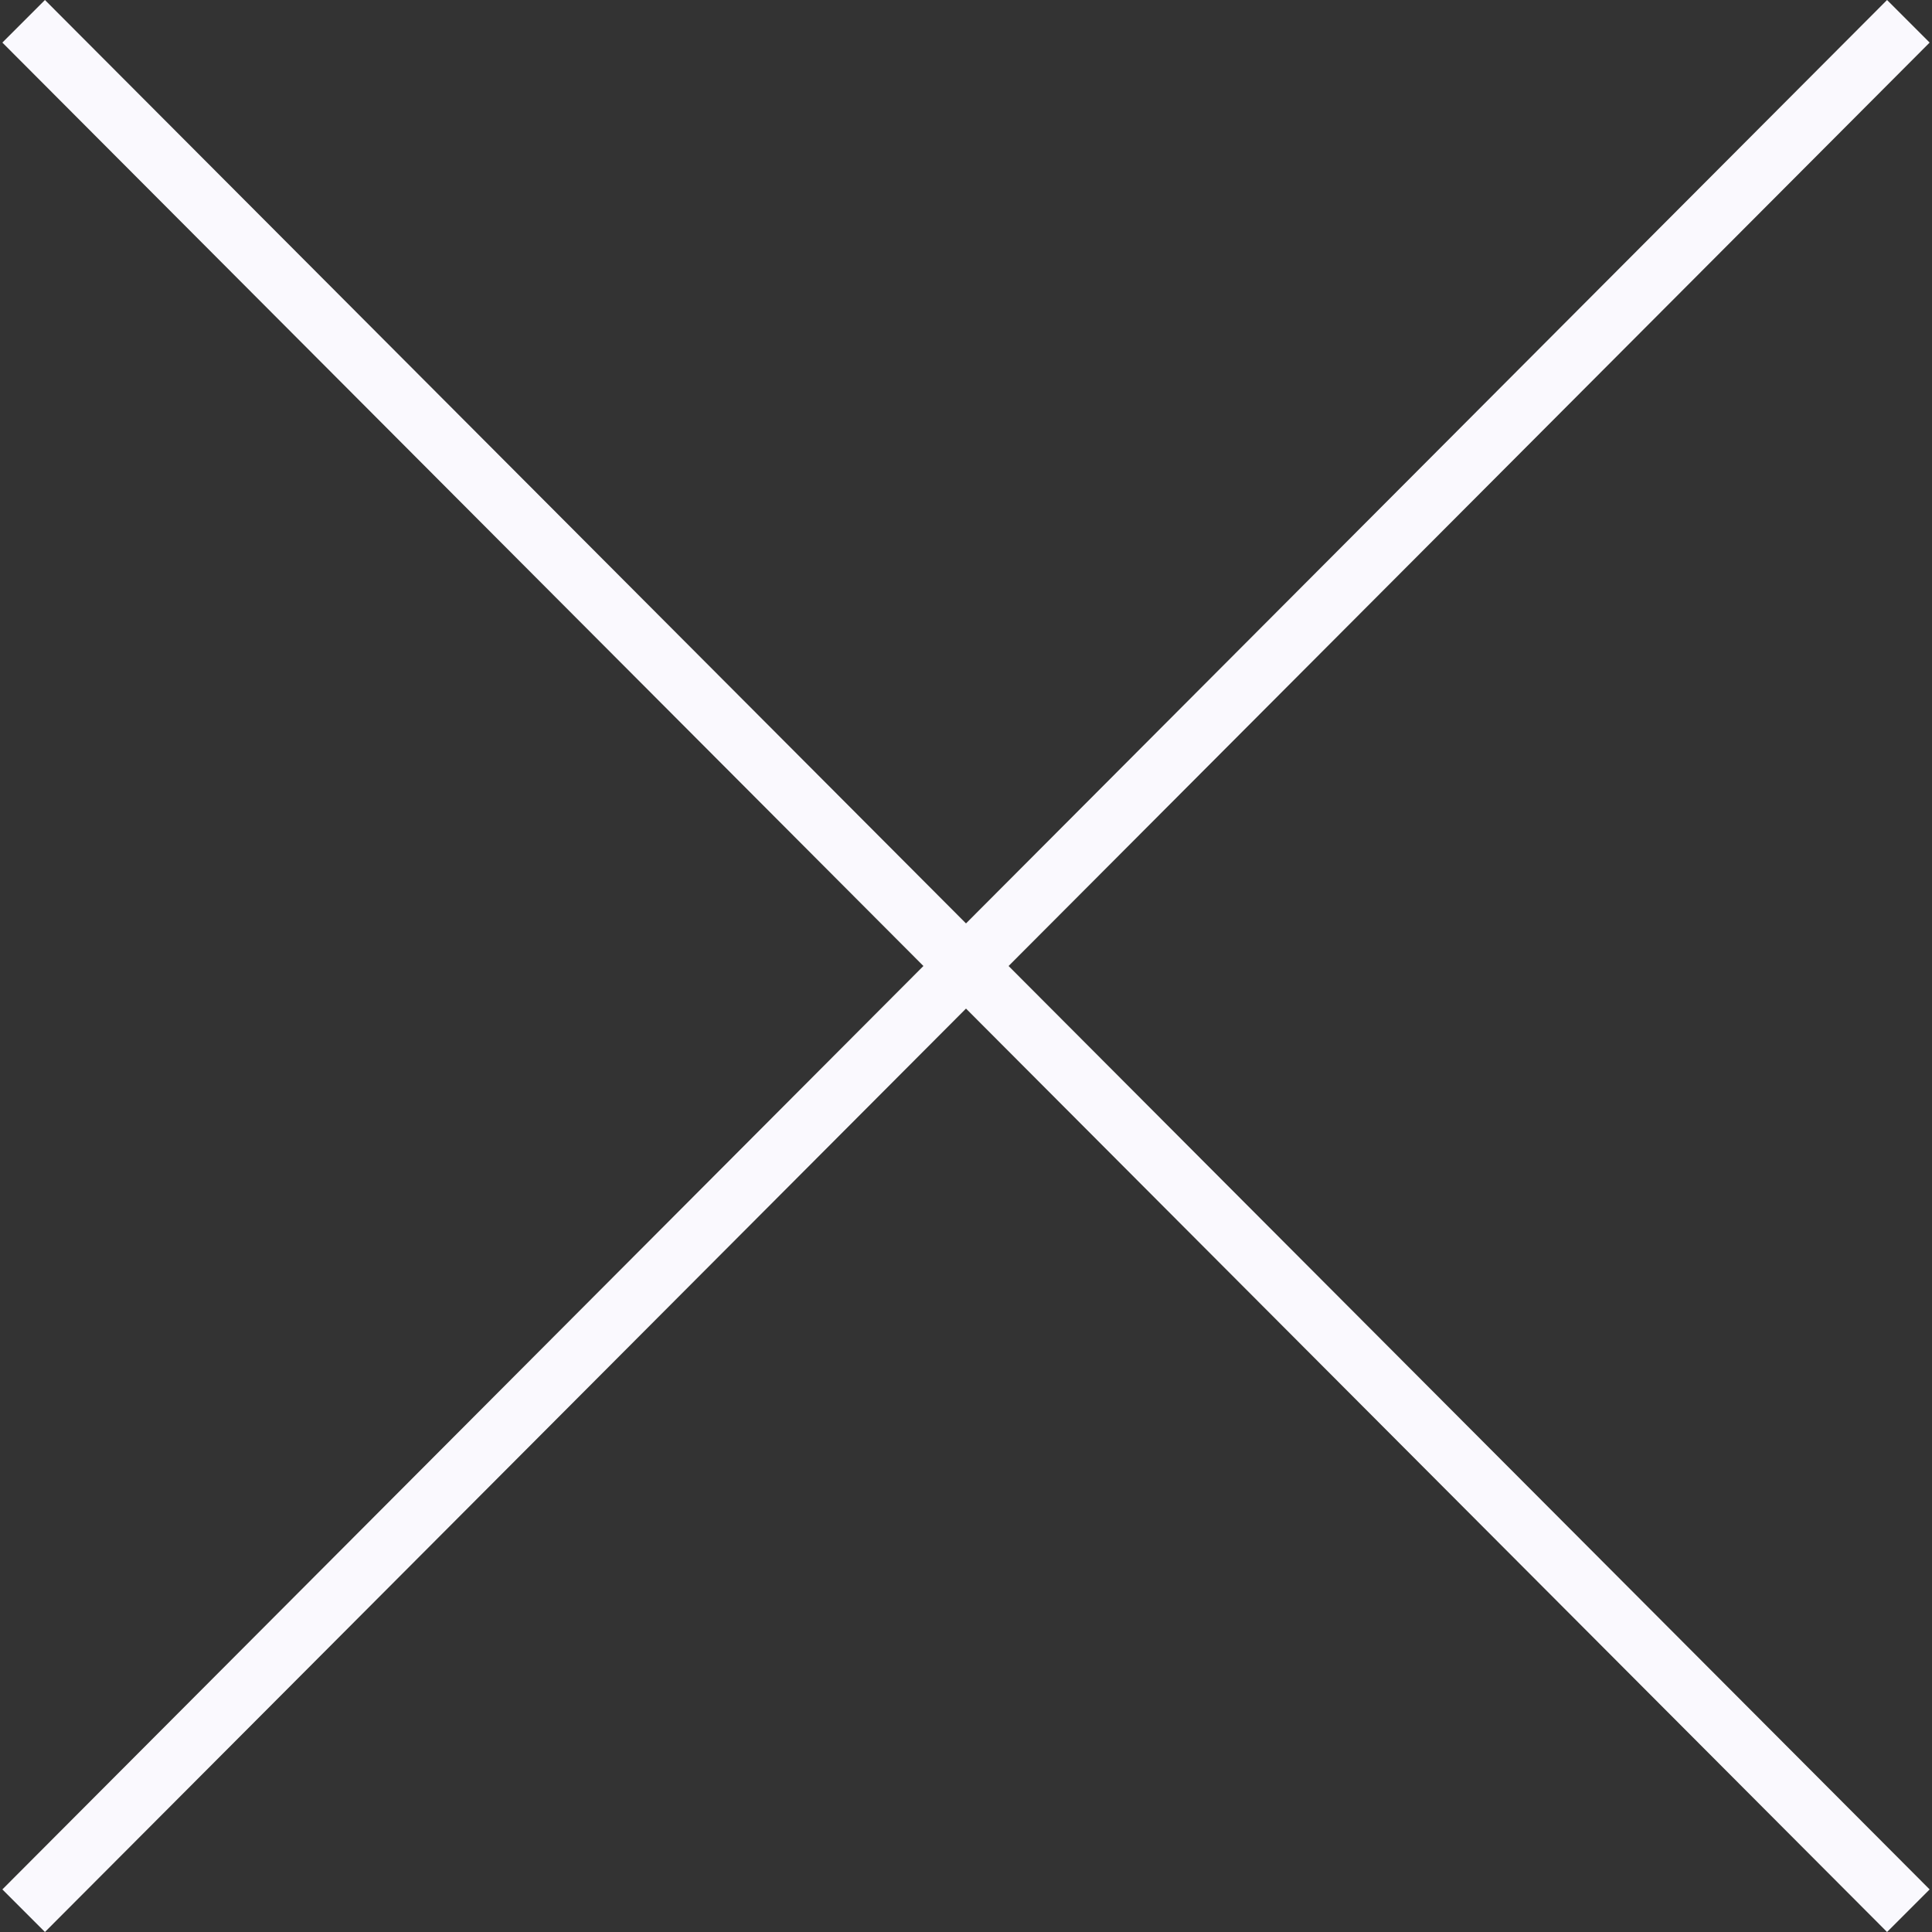 <?xml version="1.0" encoding="utf-8"?>
<!-- Generator: Adobe Illustrator 24.2.1, SVG Export Plug-In . SVG Version: 6.00 Build 0)  -->
<svg version="1.1" id="Capa_1" xmlns="http://www.w3.org/2000/svg" xmlns:xlink="http://www.w3.org/1999/xlink" x="0px" y="0px"
	 viewBox="0 0 490 490" style="enable-background:new 0 0 490 490;" xml:space="preserve">
<rect x="0" y="0" width="490" height="490" fill="#333333" stroke="none"/>
<style type="text/css">
	.st0{fill:#faf9fe;}
</style>
<polygon class="st0" points="11.4,490 245,255.8 478.6,490 489.4,479.2 255.8,245 489.4,10.8 478.6,0 245,234.2 11.4,0 0.6,10.8 
	234.2,245 0.6,479.2 "/>
</svg>
